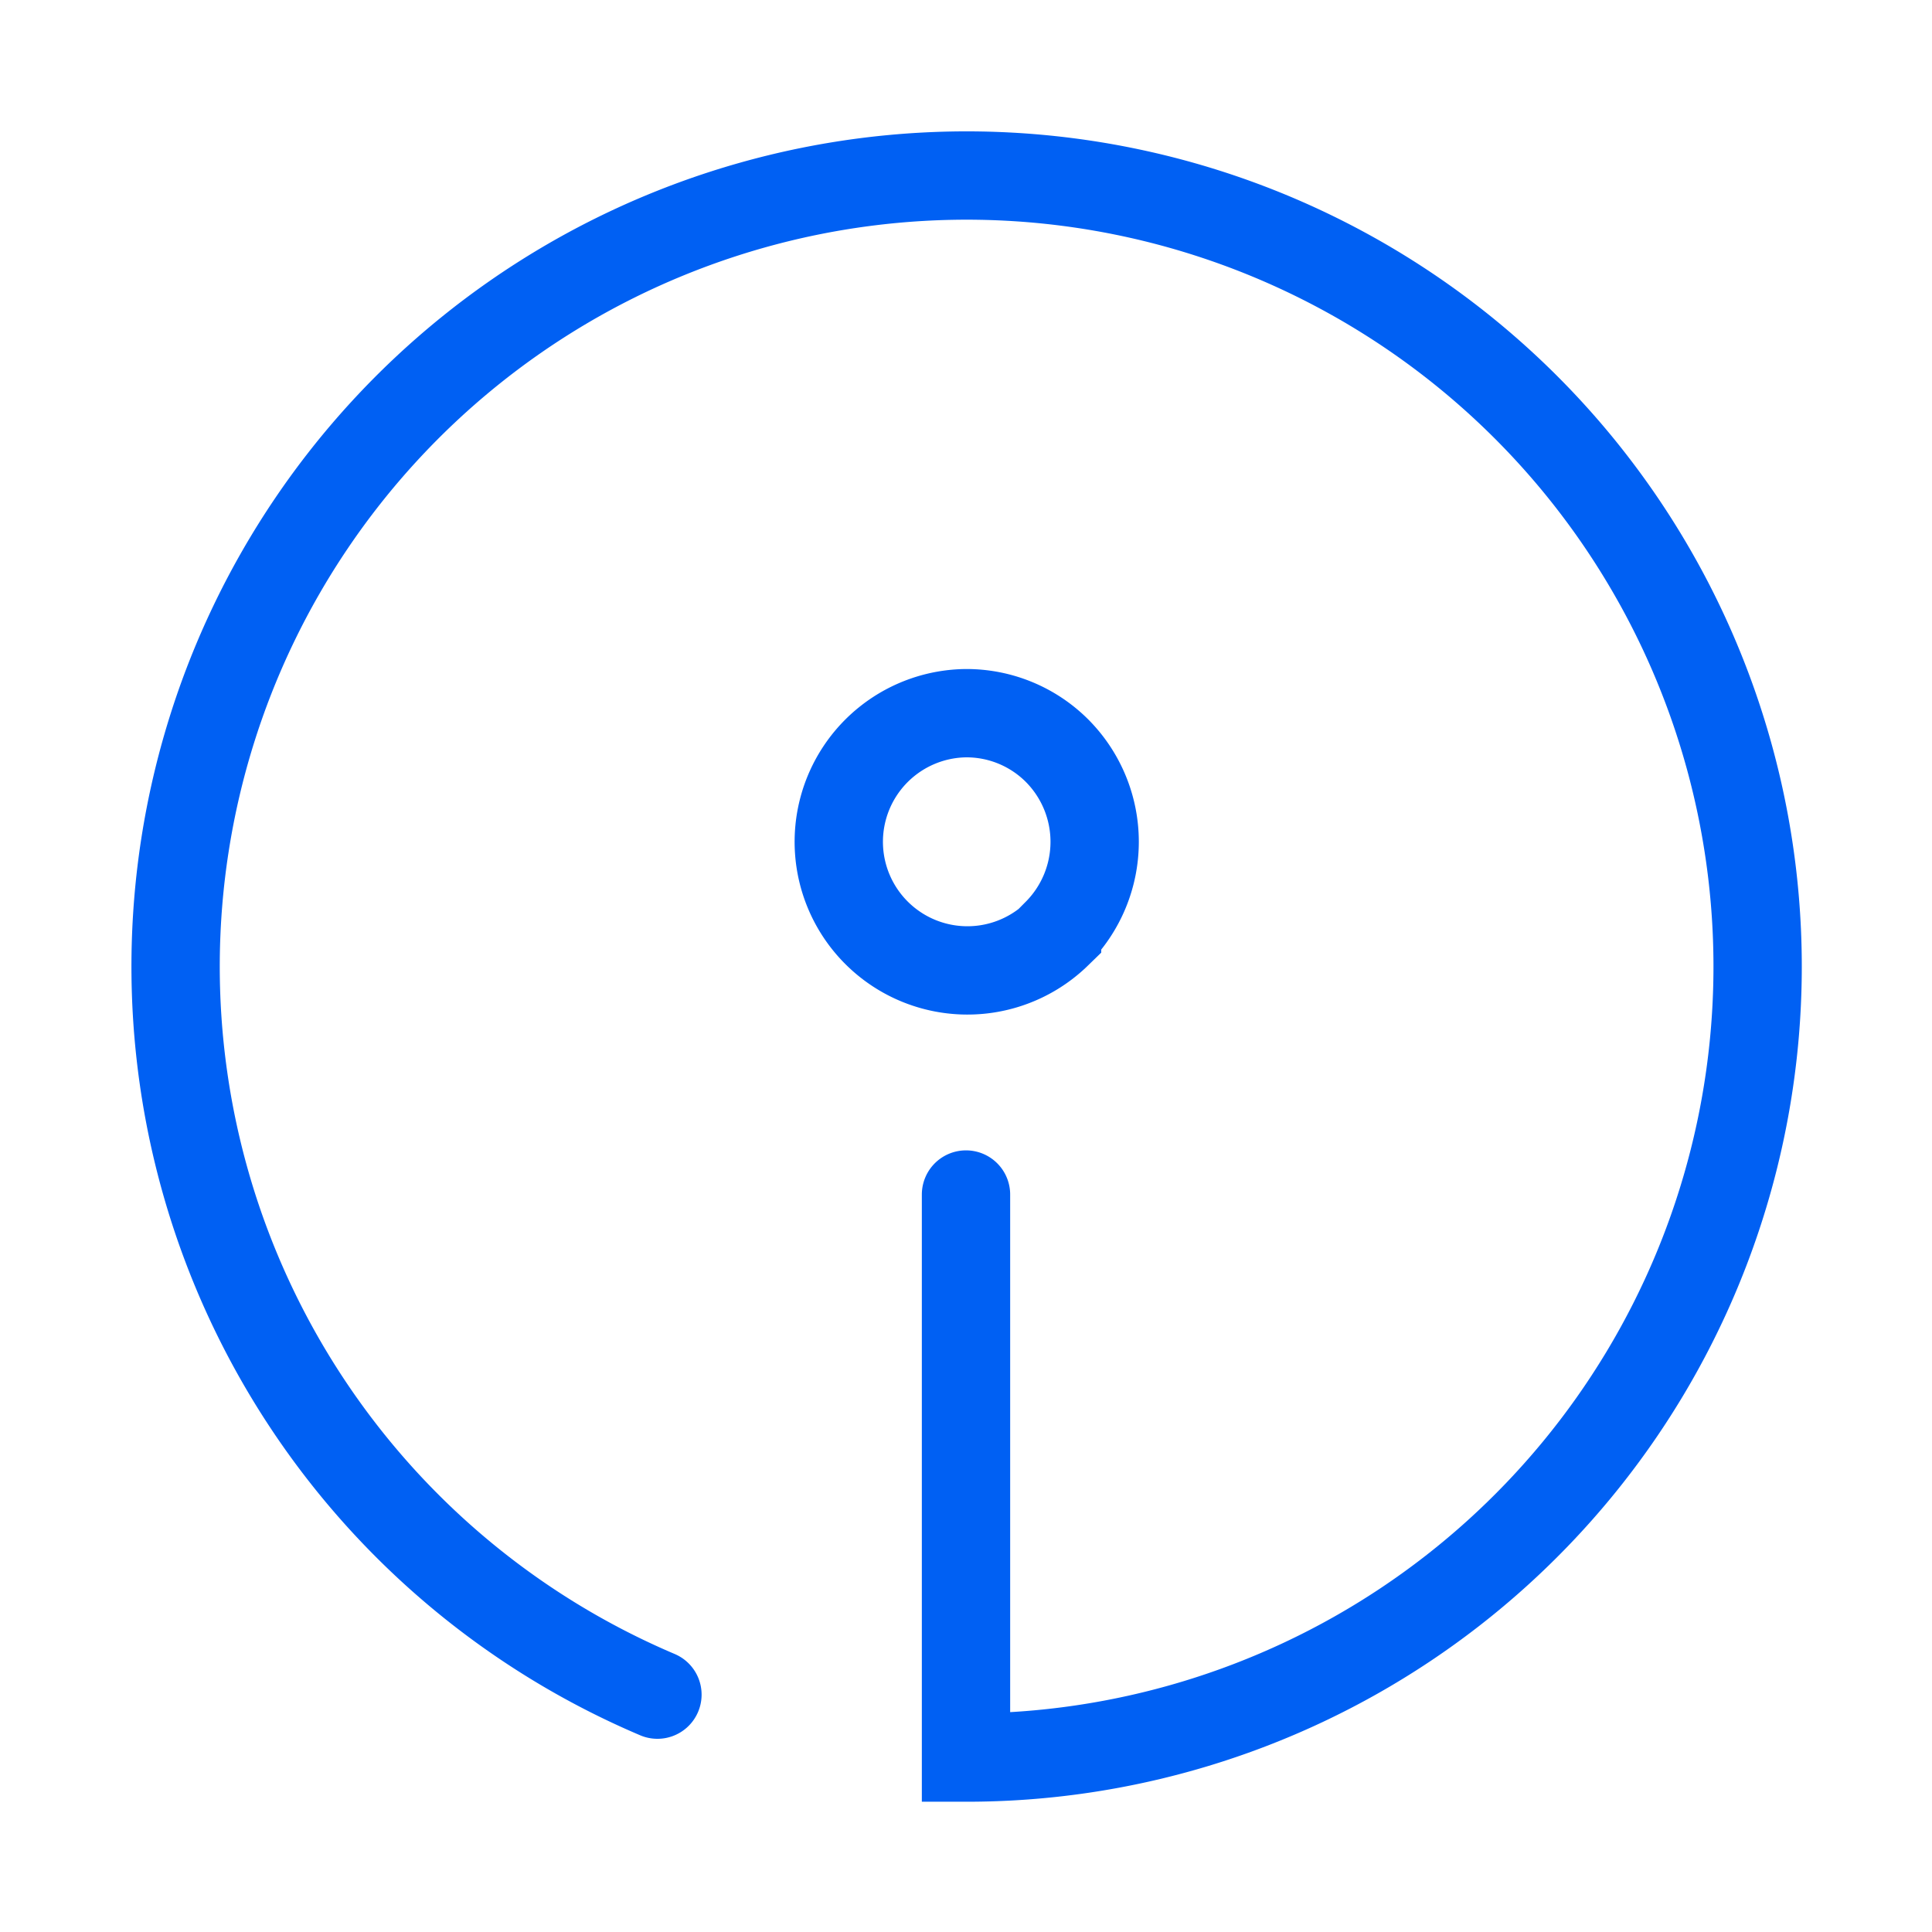 <svg xmlns="http://www.w3.org/2000/svg" viewBox="0 0 35 35"><title>Artboard 4 copy 5</title><path d="M11.91,30.7a14.33,14.33,0,1,1,5.59,1.14V21.64" fill="none" stroke="#0060f3" stroke-linecap="round" stroke-miterlimit="10" stroke-width="1.6"/><path d="M19.15,16.92a2.33,2.33,0,1,1-1.65-4,2.32,2.32,0,0,1,1.65.68h0a2.34,2.34,0,0,1,0,3.3Z" fill="none" stroke="#0060f3" stroke-linecap="round" stroke-miterlimit="10" stroke-width="1.6"/></svg>